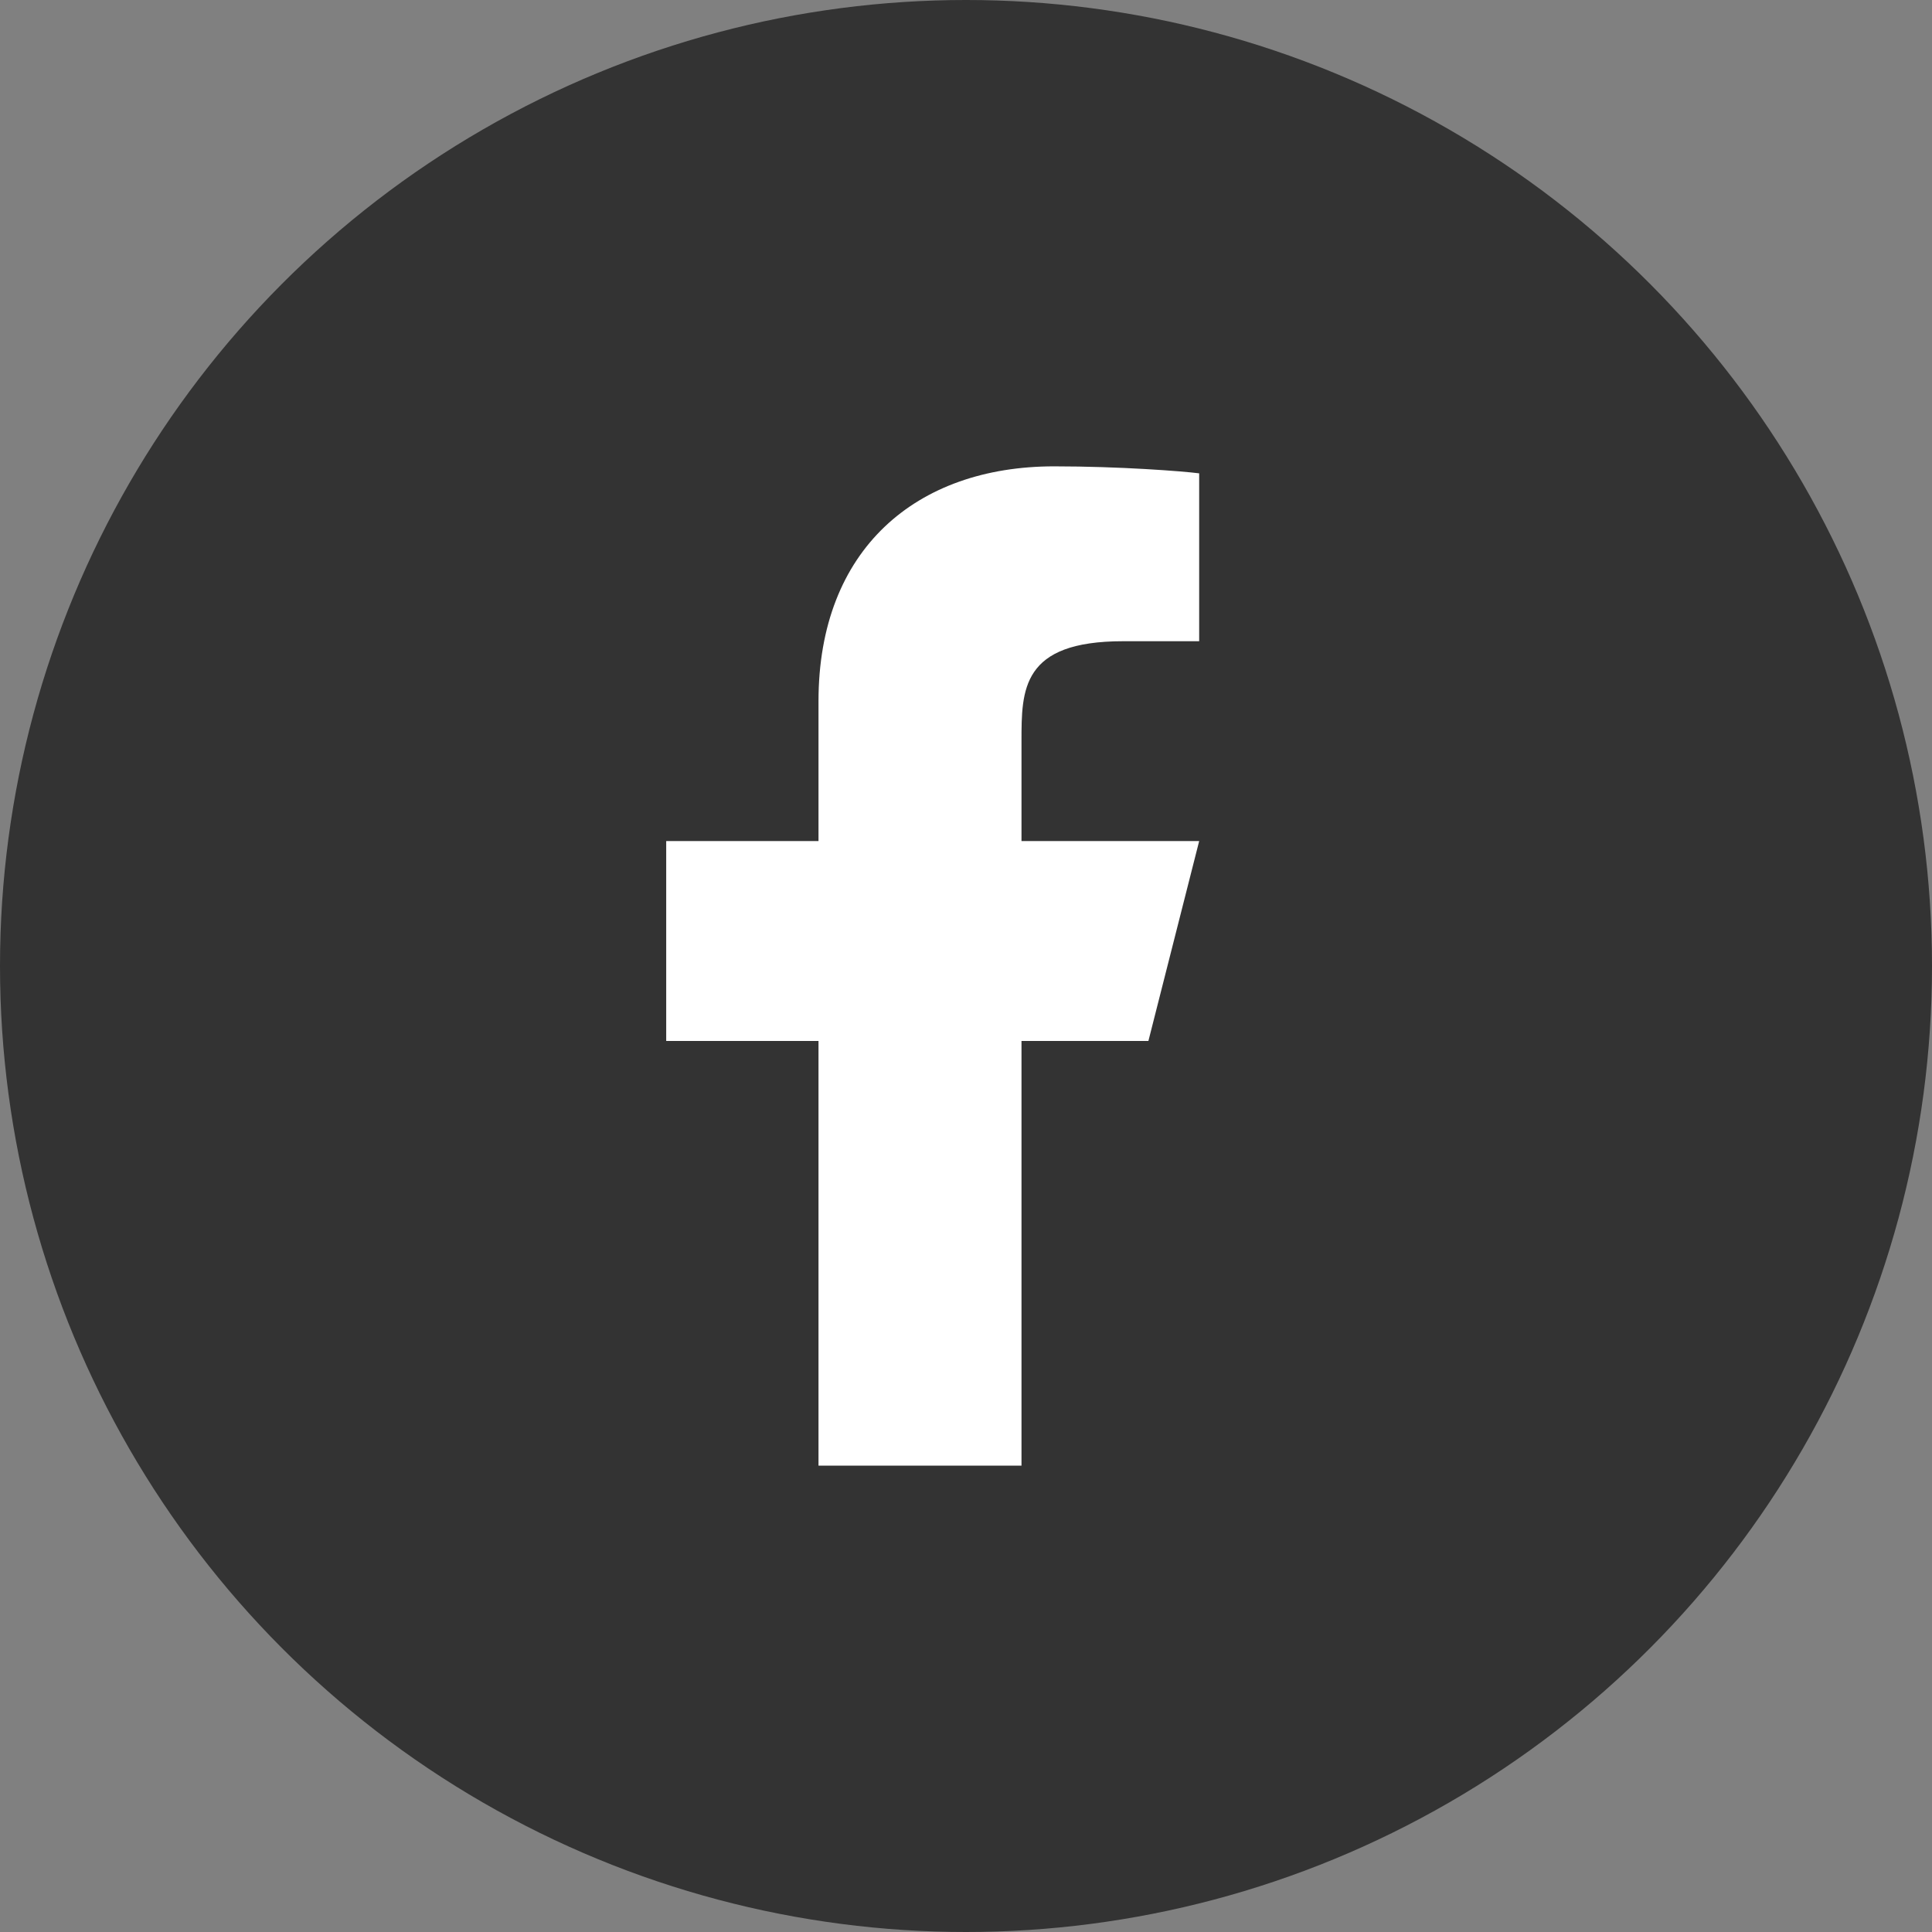 <svg width="29" height="29" viewBox="0 0 29 29" fill="none" xmlns="http://www.w3.org/2000/svg">
<rect x="0" y="0" width="29" height="29" fill="#808080" stroke="none"/>
<circle cx="14.5" cy="14.5" r="14.5" fill="#333333"/>
<path d="M15.333 15.625H17.238L18 12.625H15.333V11.125C15.333 10.352 15.333 9.625 16.857 9.625H18V7.105C17.752 7.073 16.814 7 15.823 7C13.755 7 12.286 8.243 12.286 10.525V12.625H10V15.625H12.286V22H15.333V15.625Z" fill="white"/>
</svg>
